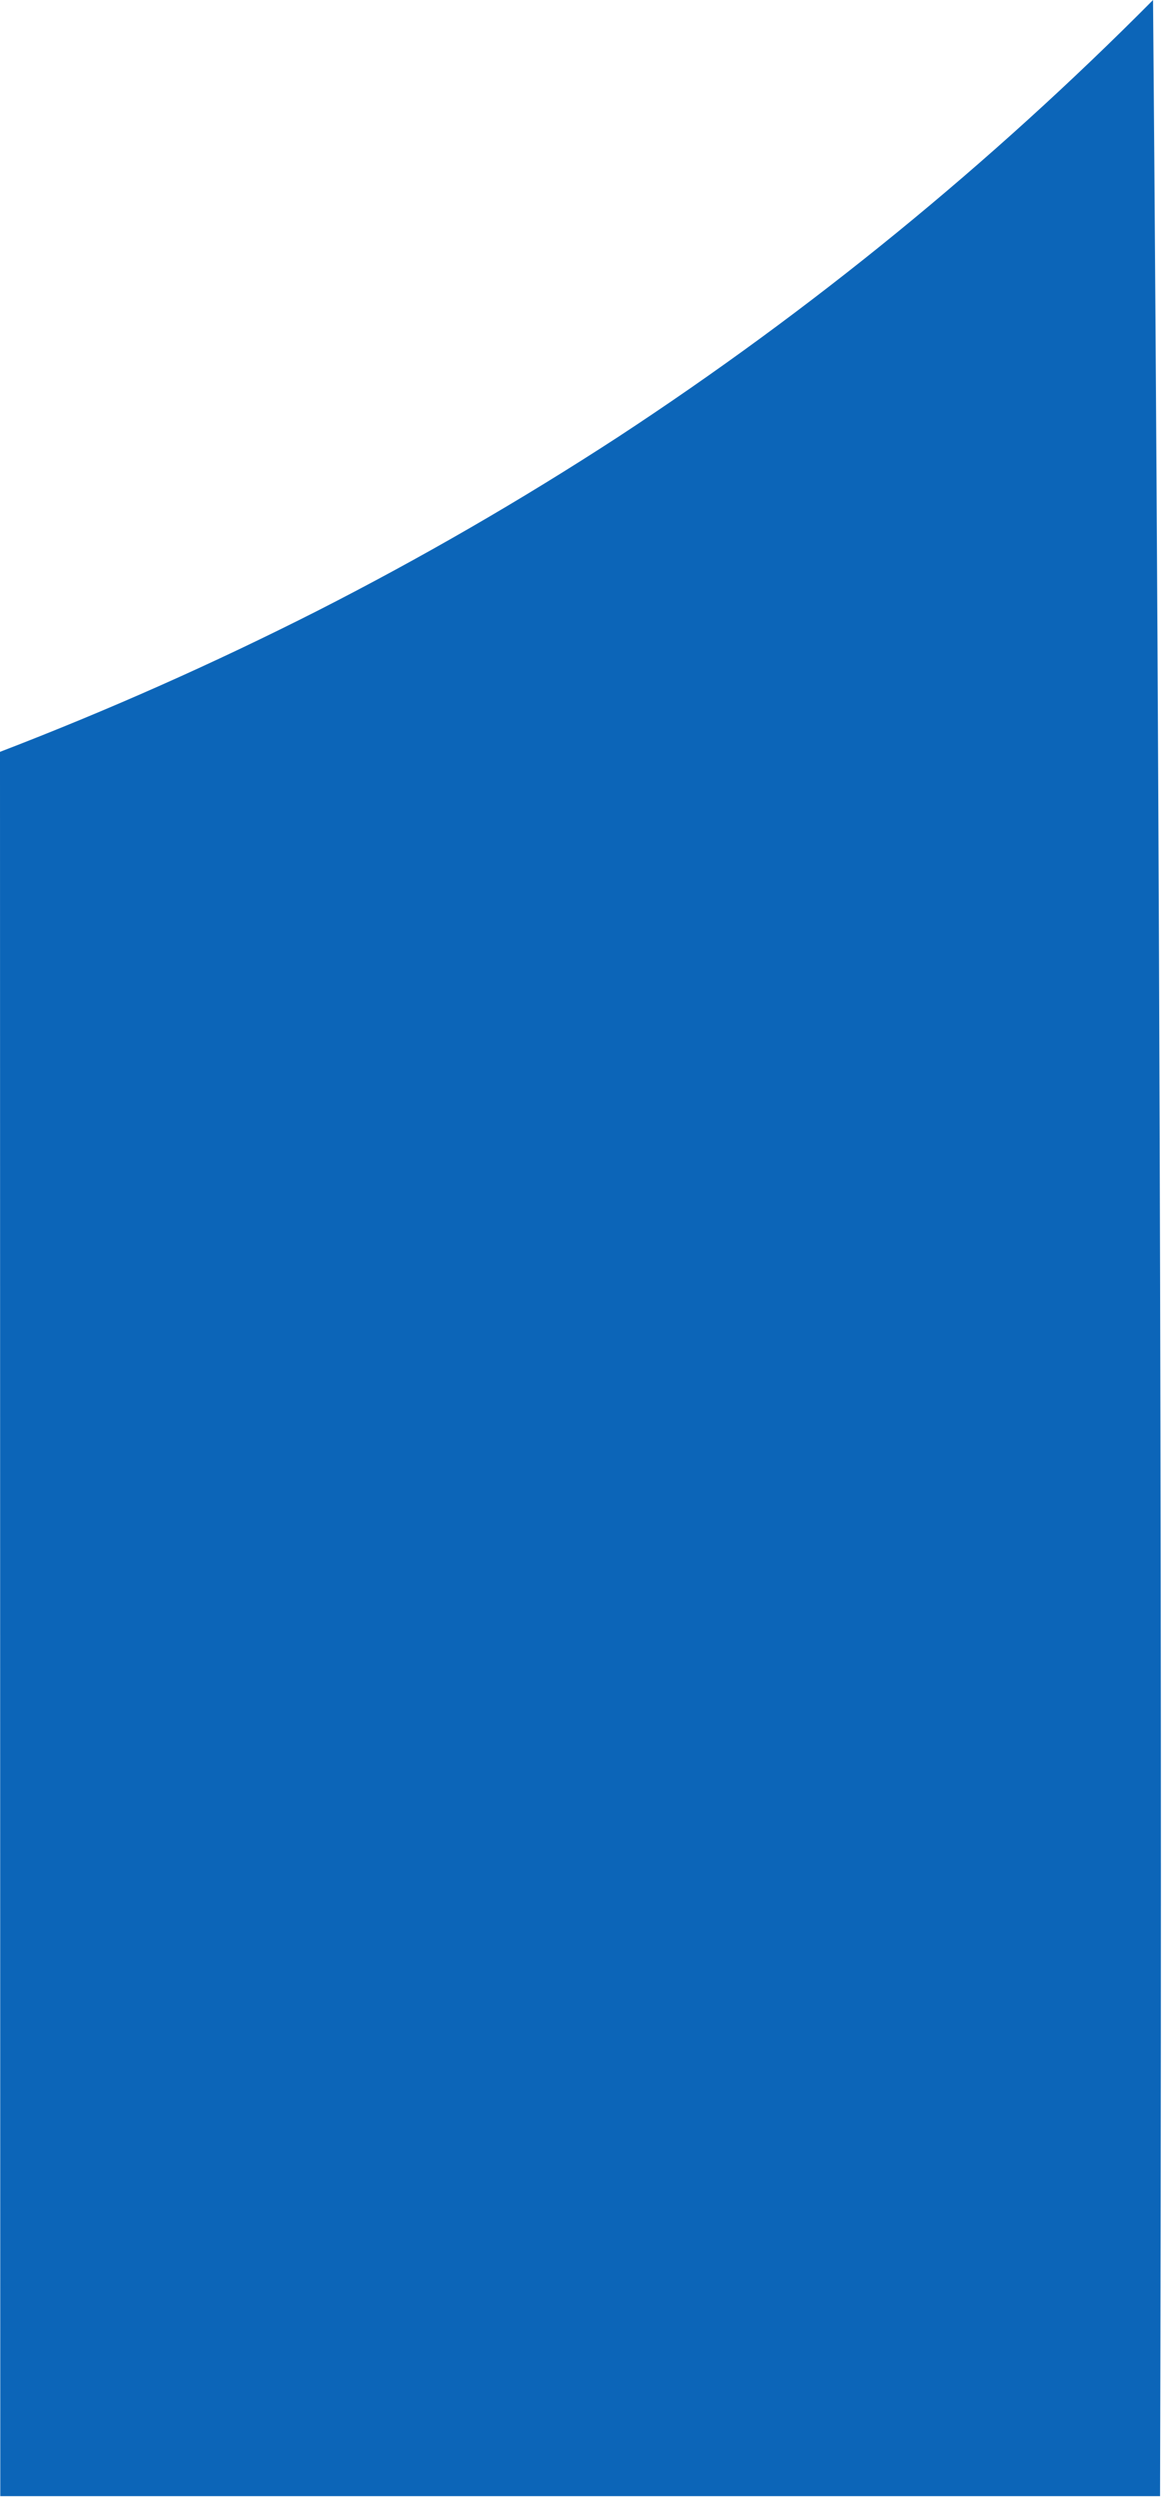 <?xml version="1.0" encoding="utf-8"?>
<svg xmlns="http://www.w3.org/2000/svg" fill="none" height="100%" overflow="visible" preserveAspectRatio="none" style="display: block;" viewBox="0 0 172 370" width="100%">
<path d="M171.718 189.121C171.879 249.223 171.877 309.328 171.712 369.437H0.043C0.032 283.387 0.018 197.333 0 111.276C16.007 105.123 31.689 98.157 46.985 90.403C62.265 82.617 77.121 74.027 91.493 64.67C120.07 45.936 146.608 24.261 170.674 0C171.201 63.044 171.549 126.084 171.718 189.121Z" fill="#0C65B8" id="Path 843"/>
</svg>